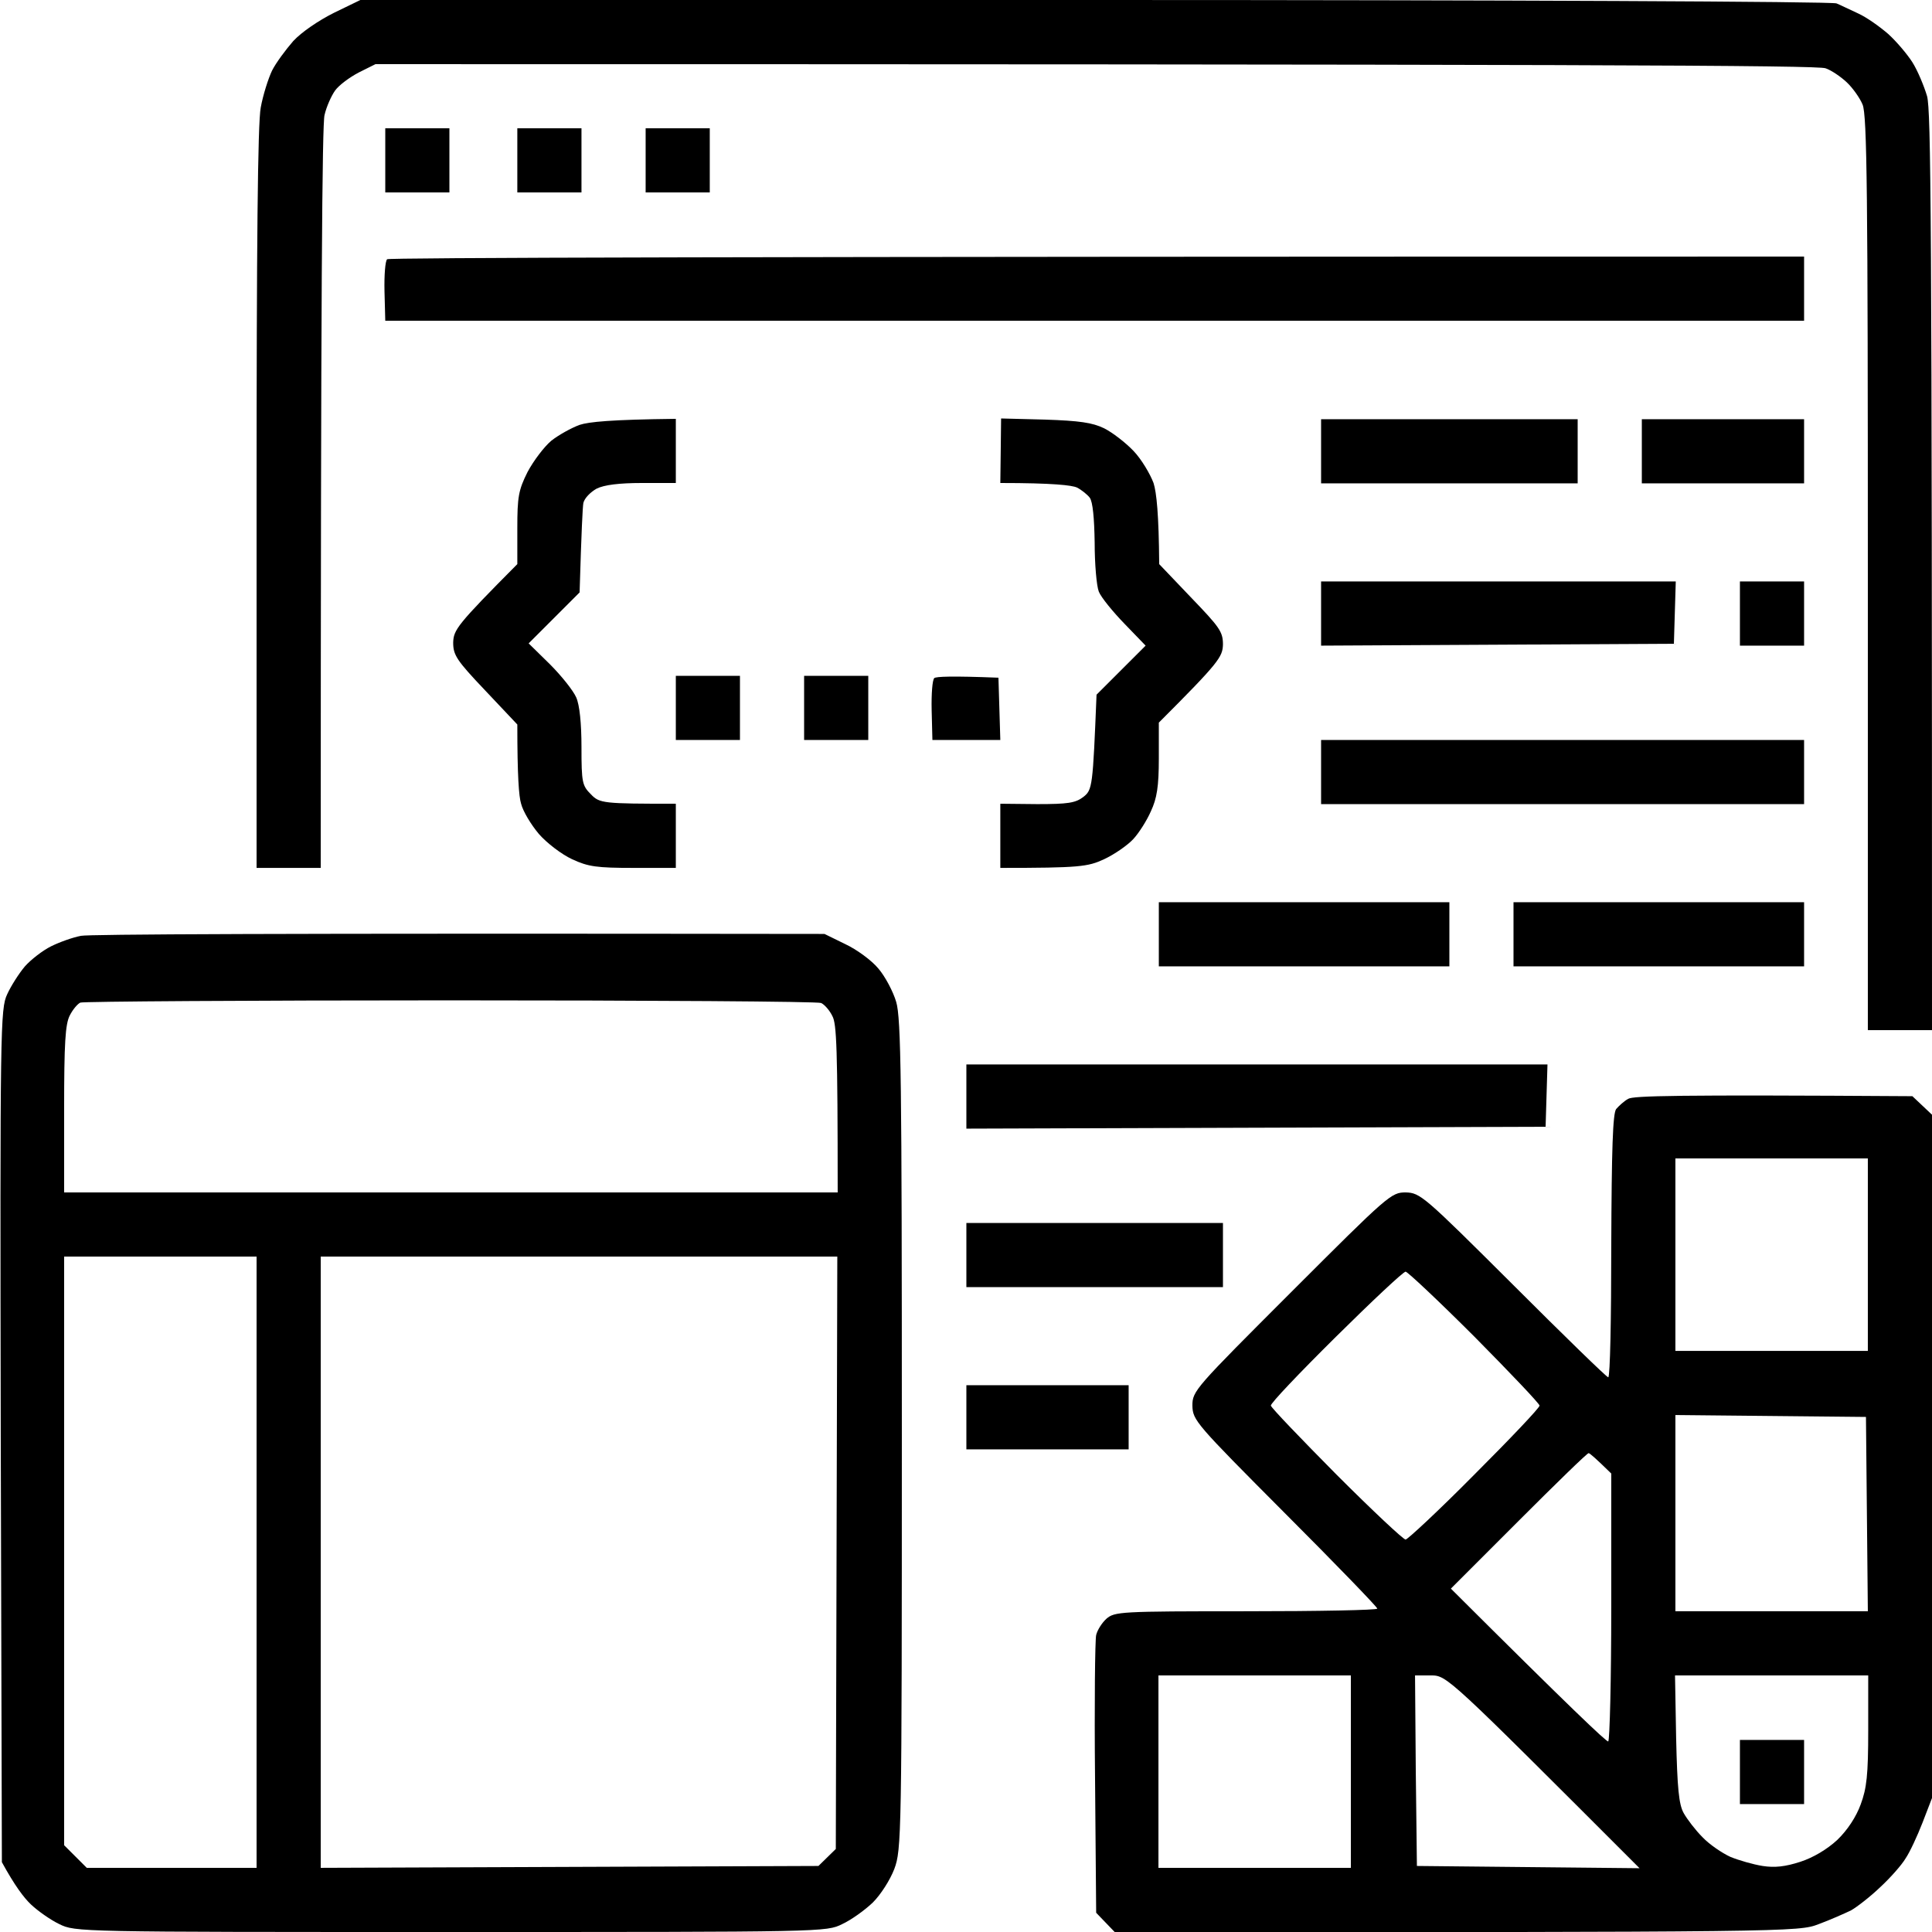 <?xml version="1.0" encoding="UTF-8"?> <svg xmlns="http://www.w3.org/2000/svg" width="72" height="72" viewBox="0 0 72 72" fill="none"><g clip-path="url(#clip0_138_129)"><path fill-rule="evenodd" clip-rule="evenodd" d="M12.445 0.478C11.883 0.759 11.236 1.195 10.926 1.533C10.645 1.856 10.28 2.348 10.139 2.63C9.998 2.925 9.801 3.544 9.717 4.008C9.604 4.584 9.562 9.141 9.562 18.605V32.344H11.953C11.953 10.491 12.009 4.627 12.094 4.289C12.164 3.98 12.347 3.572 12.487 3.375C12.628 3.178 13.022 2.883 13.373 2.7L13.992 2.391C59.428 2.391 67.753 2.433 68.034 2.545C68.245 2.616 68.597 2.855 68.822 3.066C69.047 3.277 69.314 3.656 69.412 3.895C69.581 4.275 69.609 7.242 69.609 21.375V38.391H72C72 7.636 71.958 4.148 71.817 3.586C71.704 3.206 71.465 2.63 71.269 2.32C71.072 2.011 70.664 1.533 70.368 1.266C70.059 0.998 69.567 0.647 69.258 0.506C68.948 0.366 68.583 0.183 68.442 0.127C68.315 0.056 55.884 0 40.809 0H13.43L12.445 0.478ZM3.023 34.875C2.714 34.931 2.208 35.114 1.898 35.269C1.589 35.423 1.153 35.761 0.928 36.014C0.703 36.281 0.408 36.745 0.267 37.055C0.014 37.603 -0 38.208 0.028 53.508L0.07 69.398C0.548 70.27 0.886 70.72 1.153 70.973C1.406 71.213 1.884 71.55 2.208 71.705C2.812 72 2.854 72 16.805 72C30.755 72 30.797 72 31.387 71.705C31.725 71.55 32.231 71.184 32.526 70.903C32.822 70.608 33.173 70.059 33.328 69.652C33.595 68.934 33.609 68.484 33.609 53.48C33.609 40.247 33.581 37.941 33.398 37.336C33.286 36.956 32.99 36.394 32.737 36.098C32.484 35.789 31.922 35.381 31.5 35.184L30.726 34.805C9.689 34.777 3.333 34.819 3.023 34.875ZM2.995 37.364C3.079 37.322 9.281 37.28 16.762 37.28C24.258 37.28 30.473 37.322 30.6 37.378C30.726 37.434 30.923 37.659 31.022 37.87C31.176 38.152 31.218 39.023 31.218 44.438H2.39V41.344C2.39 38.869 2.433 38.166 2.601 37.842C2.714 37.617 2.897 37.406 2.995 37.364ZM2.39 46.828H9.562V69.609H3.234L2.39 68.766V57.797V46.828ZM11.953 46.828H31.204L31.148 68.906L30.501 69.539L11.953 69.609V58.219V46.828ZM60.679 40.95C60.525 41.034 60.328 41.217 60.23 41.33C60.103 41.498 60.061 42.82 60.047 46.448C60.047 49.134 60.005 51.328 59.934 51.328C59.878 51.328 58.289 49.781 56.39 47.883C53.058 44.564 52.931 44.452 52.383 44.438C51.848 44.438 51.736 44.536 48.136 48.136C44.536 51.736 44.437 51.834 44.437 52.383C44.451 52.931 44.55 53.044 47.883 56.391C49.781 58.289 51.328 59.892 51.328 59.948C51.328 60.005 49.134 60.047 46.434 60.047C41.737 60.047 41.54 60.061 41.231 60.328C41.062 60.483 40.894 60.75 40.851 60.933C40.809 61.102 40.781 63.506 40.809 66.263L40.851 71.283L41.554 72.014C66.853 72 67.022 72 67.781 71.705C68.203 71.55 68.737 71.311 68.976 71.198C69.201 71.072 69.708 70.678 70.073 70.327C70.453 69.975 70.875 69.497 71.015 69.258C71.17 69.033 71.451 68.428 71.648 67.922L72 67.008L72.014 41.555L71.269 40.852C62.395 40.795 60.876 40.837 60.679 40.95ZM62.437 43.172H69.609V50.344H62.437V46.758V43.172ZM49.781 49.823C51.131 48.487 52.298 47.391 52.383 47.391C52.453 47.391 53.62 48.487 54.956 49.823C56.278 51.159 57.375 52.312 57.375 52.383C57.375 52.467 56.278 53.62 54.942 54.956C53.62 56.292 52.453 57.375 52.383 57.375C52.298 57.375 51.145 56.292 49.809 54.956C48.487 53.62 47.376 52.467 47.362 52.383C47.334 52.312 48.431 51.159 49.781 49.823ZM62.437 52.734L69.539 52.805L69.609 60.047H62.437V56.391V52.734ZM56.601 56.672C57.993 55.28 59.161 54.141 59.203 54.155C59.245 54.155 59.442 54.323 60.047 54.914V59.878C60.047 62.606 59.99 64.856 59.934 64.898C59.878 64.927 58.542 63.661 54.07 59.203L56.601 56.672ZM43.172 62.438H50.343V69.609H43.172V66.023V62.438ZM52.734 62.438H53.325C53.929 62.438 53.944 62.466 61.101 69.623L52.804 69.539L52.762 65.995L52.734 62.438ZM62.423 62.438H69.623V64.477C69.623 66.15 69.567 66.642 69.342 67.247C69.173 67.711 68.85 68.203 68.47 68.569C68.09 68.92 67.57 69.23 67.092 69.384C66.529 69.567 66.136 69.609 65.686 69.539C65.334 69.483 64.8 69.328 64.49 69.202C64.181 69.061 63.703 68.737 63.45 68.47C63.183 68.203 62.873 67.795 62.747 67.57C62.564 67.247 62.508 66.628 62.465 64.786L62.423 62.438ZM14.358 5.977V7.172H16.748V4.781H14.358V5.977ZM19.279 5.977V7.172H21.67V4.781H19.279V5.977ZM24.061 5.977V7.172H26.451V4.781H24.061V5.977ZM14.428 9.661C14.358 9.717 14.315 10.252 14.329 10.856L14.358 11.953H67.233V9.562C26.395 9.562 14.498 9.605 14.428 9.661ZM21.6 15.834C21.29 15.947 20.812 16.214 20.545 16.425C20.278 16.65 19.884 17.17 19.659 17.592C19.322 18.267 19.279 18.52 19.279 19.688V21.023C17.029 23.288 16.903 23.47 16.889 23.948C16.889 24.413 17.015 24.609 18.084 25.734L19.279 27C19.279 28.913 19.336 29.686 19.42 29.953C19.49 30.234 19.786 30.727 20.081 31.078C20.376 31.416 20.925 31.837 21.319 32.02C21.923 32.302 22.247 32.344 23.611 32.344H25.186V29.953C22.472 29.953 22.345 29.939 22.022 29.602C21.698 29.278 21.67 29.166 21.67 27.844C21.67 26.958 21.6 26.269 21.473 25.988C21.361 25.734 20.925 25.186 20.489 24.75L19.701 23.977L21.6 22.078C21.67 19.744 21.712 18.914 21.74 18.745C21.783 18.562 22.008 18.337 22.233 18.211C22.514 18.07 23.076 18 23.92 18H25.186V15.609C22.753 15.637 21.937 15.722 21.6 15.834ZM37.294 16.805L37.279 18C39.248 18 39.951 18.084 40.134 18.169C40.303 18.253 40.528 18.436 40.612 18.548C40.725 18.703 40.781 19.308 40.795 20.222C40.795 21.009 40.865 21.839 40.95 22.05C41.034 22.261 41.47 22.795 41.906 23.245L42.694 24.061L40.865 25.889C40.725 29.334 40.711 29.433 40.373 29.7C40.078 29.925 39.797 29.967 38.658 29.967L37.279 29.953V32.344C40.233 32.344 40.542 32.302 41.147 32.02C41.54 31.837 42.019 31.5 42.23 31.275C42.44 31.05 42.736 30.586 42.89 30.234C43.115 29.756 43.186 29.306 43.186 28.266V26.93C45.436 24.68 45.562 24.483 45.576 24.019C45.576 23.541 45.45 23.372 44.381 22.261L43.2 21.023C43.186 19.167 43.101 18.352 42.989 18C42.862 17.663 42.539 17.114 42.243 16.805C41.948 16.495 41.456 16.116 41.147 15.961C40.711 15.75 40.233 15.68 38.939 15.637L37.308 15.595L37.294 16.805ZM49.233 16.819V18.014H58.795V15.623H49.233V16.819ZM61.186 16.819V18.014H67.233V15.623H61.186V16.819ZM49.233 22.866V24.061L62.381 23.991L62.451 21.67H49.233V22.866ZM64.842 22.866V24.061H67.233V21.67H64.842V22.866ZM25.186 26.381V27.577H27.576V25.186H25.186V26.381ZM29.967 26.381V27.577H32.358V25.186H29.967V26.381ZM34.819 25.27C34.748 25.327 34.706 25.861 34.72 26.466L34.748 27.577H37.279L37.209 25.256C35.451 25.186 34.889 25.214 34.819 25.27ZM49.233 28.772V29.967H67.233V27.577H49.233V28.772ZM43.186 34.819V36.014H54.014V33.623H43.186V34.819ZM56.404 34.819V36.014H67.233V33.623H56.404V34.819ZM36.014 40.866V42.061L57.6 41.991L57.67 39.67H36.014V40.866ZM36.014 46.772V47.967H45.576V45.577H36.014V46.772ZM36.014 52.819V54.014H42.061V51.623H36.014V52.819ZM64.842 66.037V67.233H67.233V64.842H64.842V66.037Z" fill="black"></path></g><defs><clipPath id="clip0_138_129"><rect width="72" height="72" fill="white"></rect></clipPath></defs></svg> 